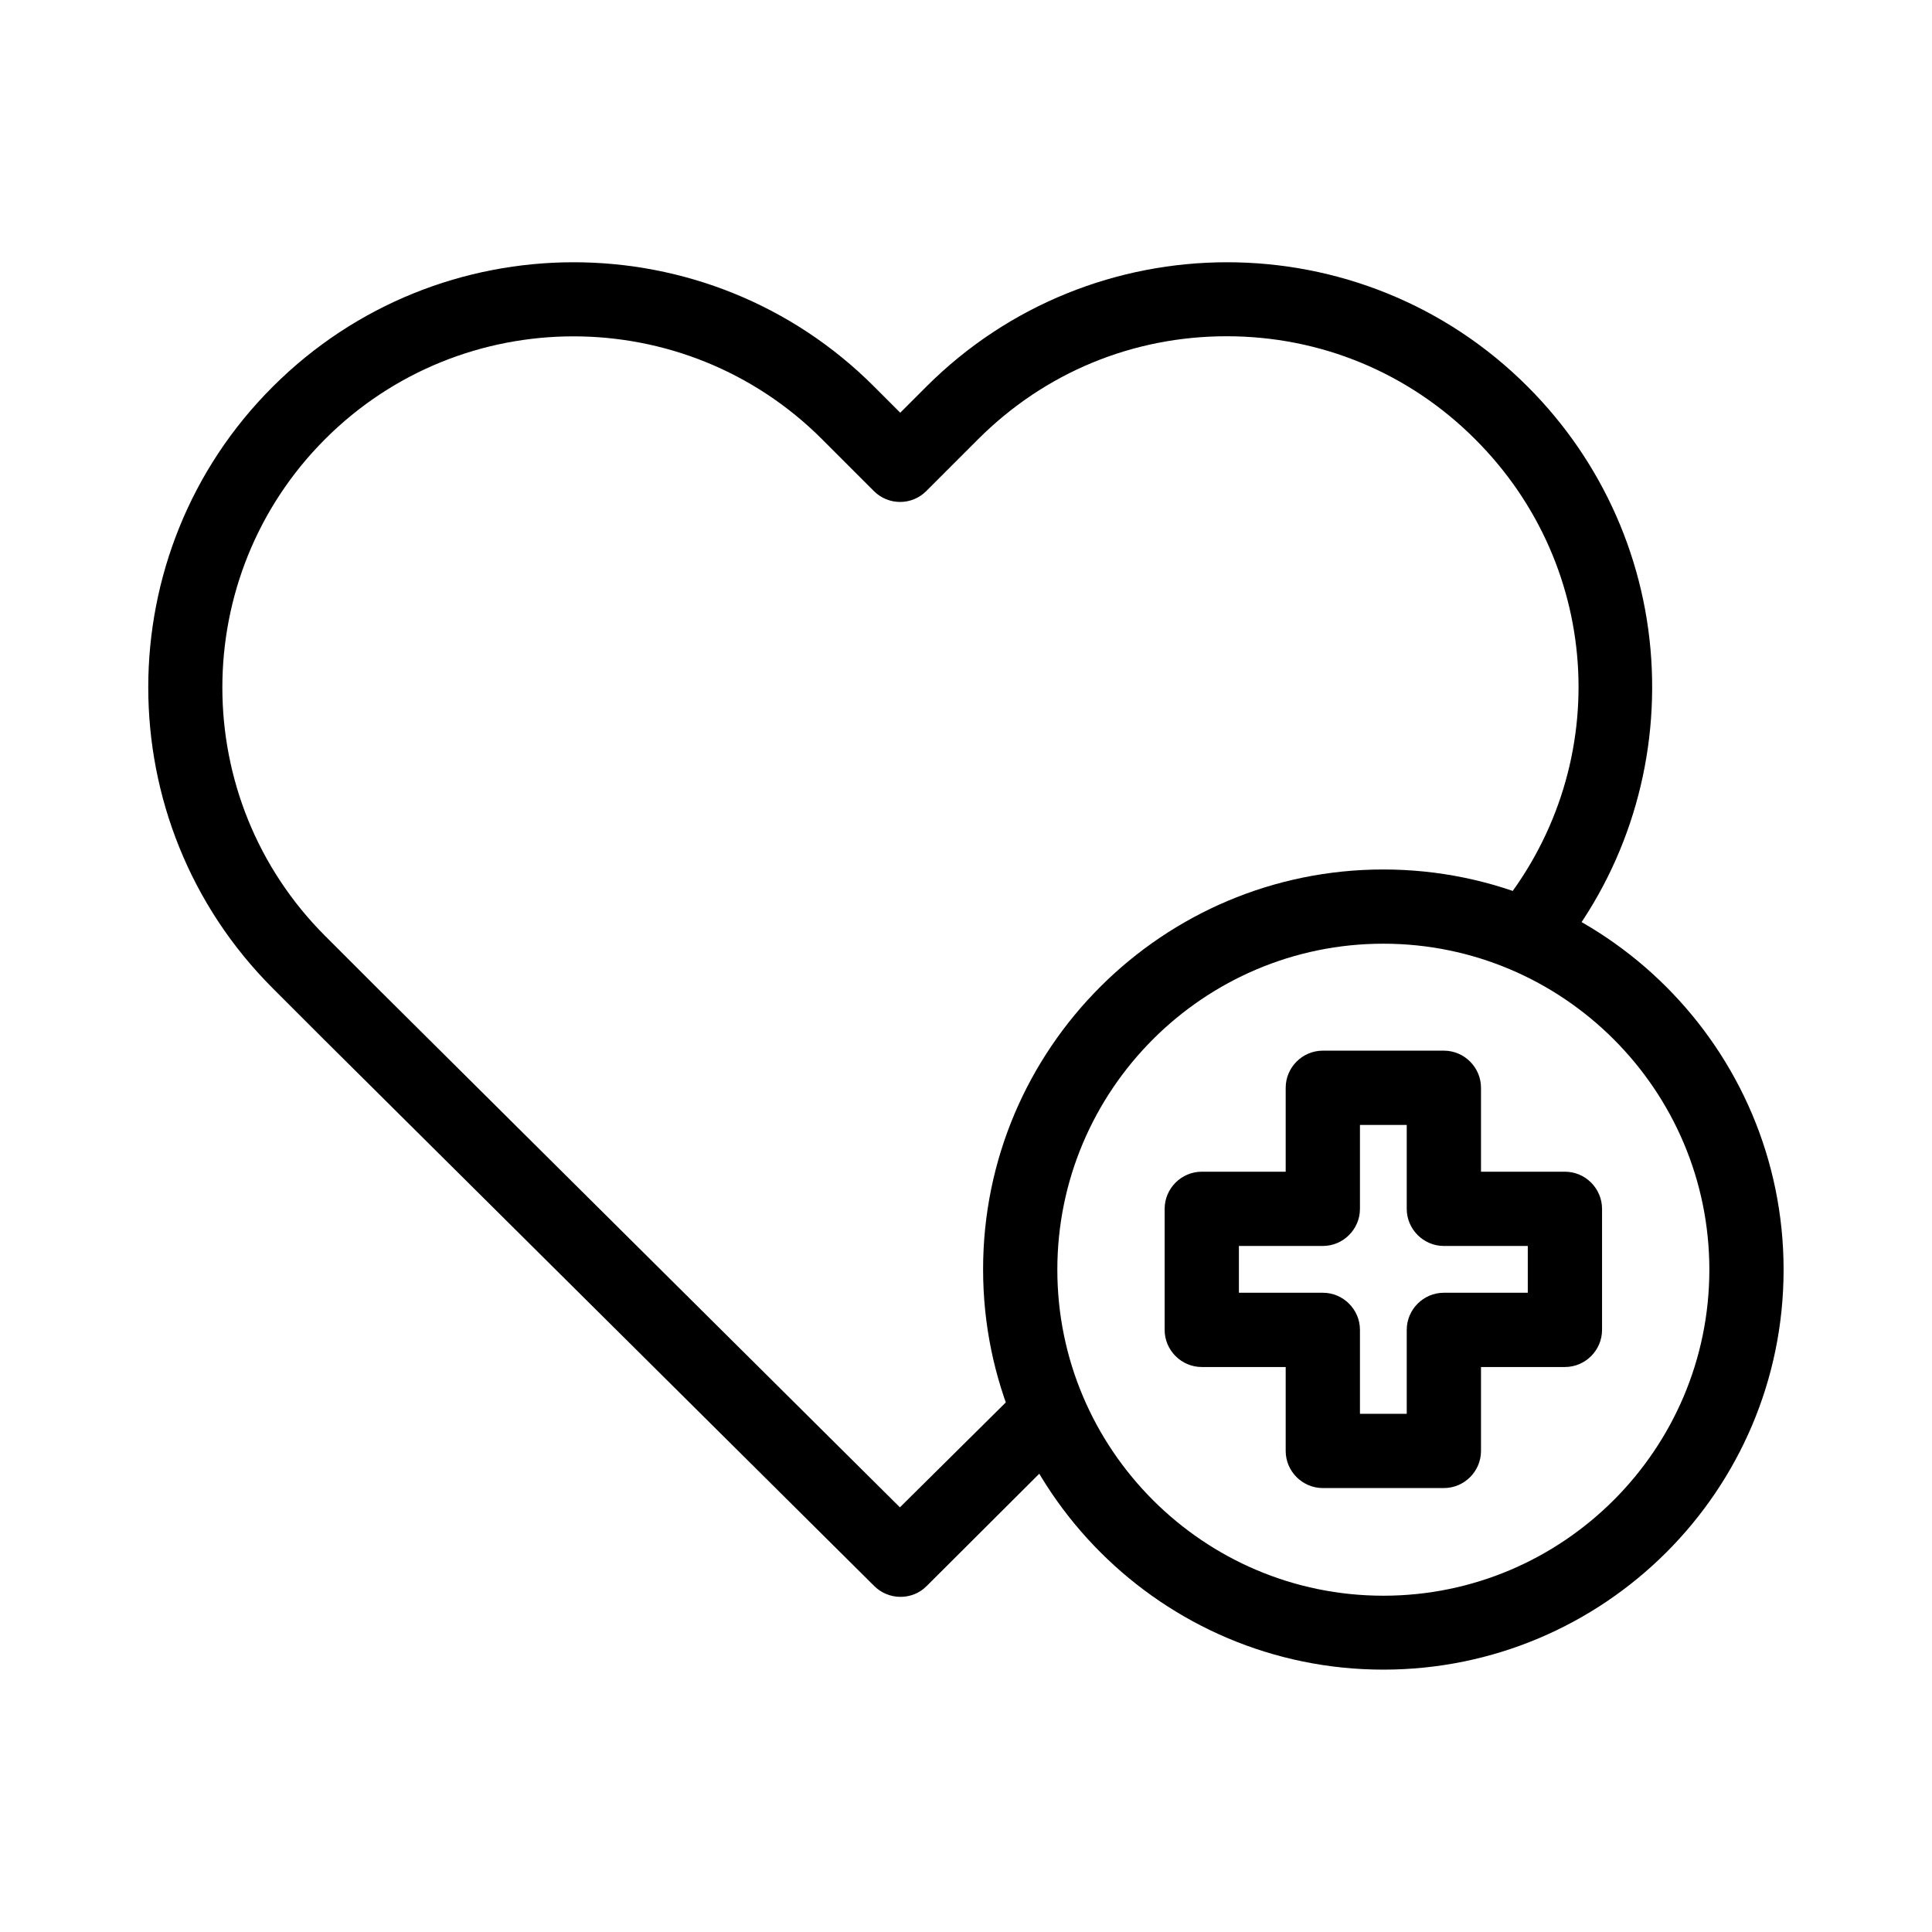 <?xml version="1.0" encoding="UTF-8"?>
<!-- Uploaded to: ICON Repo, www.iconrepo.com, Generator: ICON Repo Mixer Tools -->
<svg fill="#000000" width="800px" height="800px" version="1.1" viewBox="144 144 512 512" xmlns="http://www.w3.org/2000/svg">
 <g>
  <path d="m382.58 567.18c-2.461 0-5.019-0.984-6.887-2.856l-145.54-144.55-13.875-13.875c-43.984-43.984-43.984-115.52 0-159.41 43.984-43.984 115.52-43.984 159.41 0l6.887 6.887 6.887-6.887c43.984-43.984 115.52-43.984 159.41 0 19.977 19.977 31.684 46.543 32.867 74.785 1.18 28.043-7.969 55.398-25.879 76.852-3.445 4.133-9.645 4.723-13.875 1.277-4.133-3.445-4.723-9.645-1.277-13.875 30.898-37.195 28.438-91.02-5.805-125.16-17.613-17.613-40.934-27.258-65.828-27.258s-48.215 9.645-65.828 27.258l-13.777 13.777c-3.836 3.836-10.035 3.836-13.875 0l-13.777-13.777c-36.309-36.309-95.352-36.309-131.66 0-36.309 36.309-36.309 95.352 0 131.66l13.777 13.777 138.55 137.66 32.57-32.273c3.836-3.836 10.137-3.836 13.875 0 3.738 3.836 3.836 10.137 0 13.875l-39.367 39.262c-1.965 1.969-4.426 2.852-6.984 2.852z"/>
  <path d="m510.6 586.47c-58.449 0-106.07-47.527-106.07-106.07-0.004-58.551 47.625-105.98 106.07-105.98 58.449 0 106.07 47.527 106.07 106.07 0 58.551-47.625 105.98-106.07 105.98zm0-192.38c-47.625 0-86.395 38.77-86.395 86.395s38.77 86.395 86.395 86.395 86.395-38.77 86.395-86.395-38.77-86.395-86.395-86.395z"/>
  <path d="m526.64 538.35h-32.078c-5.41 0-9.84-4.43-9.84-9.84v-22.238h-22.238c-5.41 0-9.84-4.43-9.84-9.84v-32.078c0-5.41 4.43-9.84 9.84-9.84h22.238v-22.238c0-5.41 4.43-9.84 9.84-9.84h32.078c5.41 0 9.84 4.43 9.84 9.84v22.238h22.238c5.41 0 9.84 4.43 9.84 9.84v32.078c0 5.41-4.43 9.84-9.84 9.84h-22.238v22.238c0 5.414-4.43 9.84-9.84 9.84zm-22.238-19.68h12.398v-22.238c0-5.41 4.43-9.84 9.84-9.84h22.238v-12.398h-22.238c-5.41 0-9.84-4.43-9.84-9.84v-22.238h-12.398v22.238c0 5.41-4.43 9.84-9.84 9.84h-22.238v12.398h22.238c5.41 0 9.84 4.43 9.84 9.84z"/>
 </g>
</svg>
